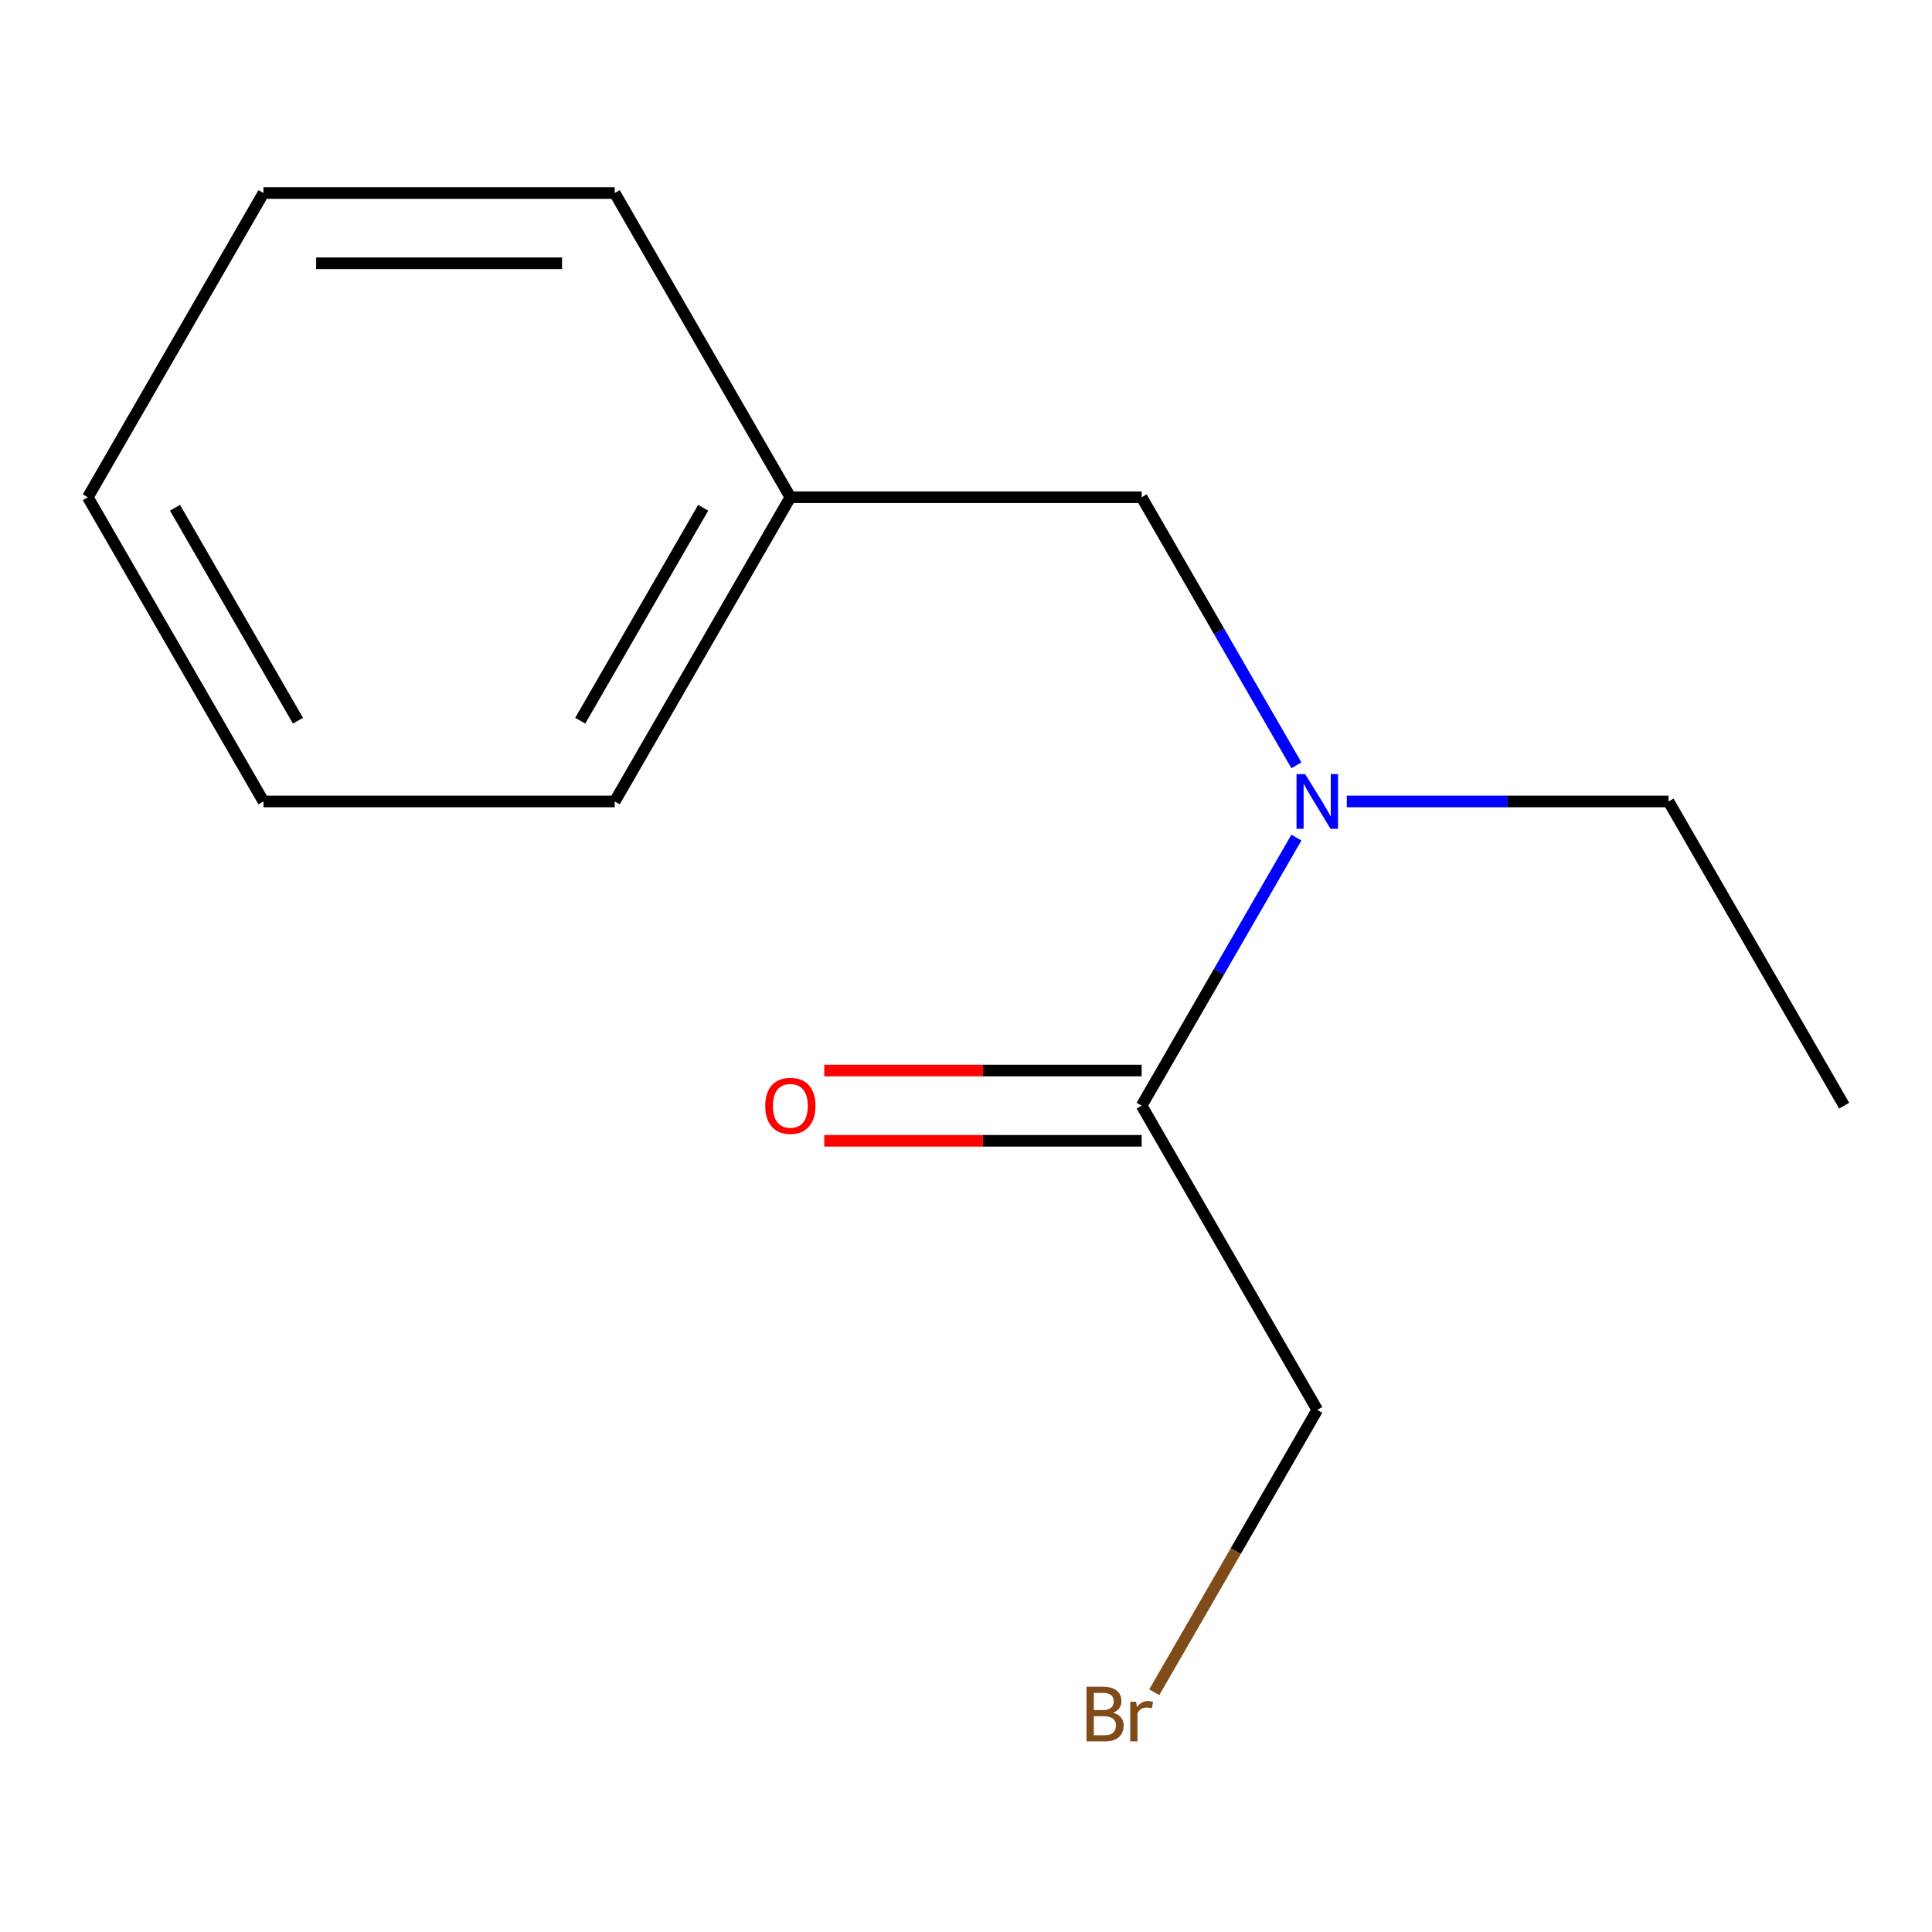 <?xml version='1.0' encoding='iso-8859-1'?>
<svg version='1.1' baseProfile='full'
              xmlns='http://www.w3.org/2000/svg'
                      xmlns:rdkit='http://www.rdkit.org/xml'
                      xmlns:xlink='http://www.w3.org/1999/xlink'
                  xml:space='preserve'
width='1000px' height='1000px' viewBox='0 0 1000 1000'>
<!-- END OF HEADER -->
<rect style='opacity:1.0;fill:#FFFFFF;stroke:none' width='1000' height='1000' x='0' y='0'> </rect>
<path class='bond-0' d='M 590.909,572.293 L 630.964,502.916' style='fill:none;fill-rule:evenodd;stroke:#000000;stroke-width:6px;stroke-linecap:butt;stroke-linejoin:miter;stroke-opacity:1' />
<path class='bond-0' d='M 630.964,502.916 L 671.019,433.54' style='fill:none;fill-rule:evenodd;stroke:#0000FF;stroke-width:6px;stroke-linecap:butt;stroke-linejoin:miter;stroke-opacity:1' />
<path class='bond-2' d='M 590.909,554.111 L 508.773,554.111' style='fill:none;fill-rule:evenodd;stroke:#000000;stroke-width:6px;stroke-linecap:butt;stroke-linejoin:miter;stroke-opacity:1' />
<path class='bond-2' d='M 508.773,554.111 L 426.636,554.111' style='fill:none;fill-rule:evenodd;stroke:#FF0000;stroke-width:6px;stroke-linecap:butt;stroke-linejoin:miter;stroke-opacity:1' />
<path class='bond-2' d='M 590.909,590.475 L 508.773,590.475' style='fill:none;fill-rule:evenodd;stroke:#000000;stroke-width:6px;stroke-linecap:butt;stroke-linejoin:miter;stroke-opacity:1' />
<path class='bond-2' d='M 508.773,590.475 L 426.636,590.475' style='fill:none;fill-rule:evenodd;stroke:#FF0000;stroke-width:6px;stroke-linecap:butt;stroke-linejoin:miter;stroke-opacity:1' />
<path class='bond-4' d='M 590.909,572.293 L 681.818,729.752' style='fill:none;fill-rule:evenodd;stroke:#000000;stroke-width:6px;stroke-linecap:butt;stroke-linejoin:miter;stroke-opacity:1' />
<path class='bond-1' d='M 671.019,396.129 L 630.964,326.752' style='fill:none;fill-rule:evenodd;stroke:#0000FF;stroke-width:6px;stroke-linecap:butt;stroke-linejoin:miter;stroke-opacity:1' />
<path class='bond-1' d='M 630.964,326.752 L 590.909,257.375' style='fill:none;fill-rule:evenodd;stroke:#000000;stroke-width:6px;stroke-linecap:butt;stroke-linejoin:miter;stroke-opacity:1' />
<path class='bond-6' d='M 697.104,414.834 L 780.37,414.834' style='fill:none;fill-rule:evenodd;stroke:#0000FF;stroke-width:6px;stroke-linecap:butt;stroke-linejoin:miter;stroke-opacity:1' />
<path class='bond-6' d='M 780.37,414.834 L 863.636,414.834' style='fill:none;fill-rule:evenodd;stroke:#000000;stroke-width:6px;stroke-linecap:butt;stroke-linejoin:miter;stroke-opacity:1' />
<path class='bond-3' d='M 590.909,257.375 L 409.091,257.375' style='fill:none;fill-rule:evenodd;stroke:#000000;stroke-width:6px;stroke-linecap:butt;stroke-linejoin:miter;stroke-opacity:1' />
<path class='bond-7' d='M 409.091,257.375 L 318.182,414.834' style='fill:none;fill-rule:evenodd;stroke:#000000;stroke-width:6px;stroke-linecap:butt;stroke-linejoin:miter;stroke-opacity:1' />
<path class='bond-7' d='M 363.963,262.812 L 300.326,373.033' style='fill:none;fill-rule:evenodd;stroke:#000000;stroke-width:6px;stroke-linecap:butt;stroke-linejoin:miter;stroke-opacity:1' />
<path class='bond-8' d='M 409.091,257.375 L 318.182,99.916' style='fill:none;fill-rule:evenodd;stroke:#000000;stroke-width:6px;stroke-linecap:butt;stroke-linejoin:miter;stroke-opacity:1' />
<path class='bond-5' d='M 681.818,729.752 L 639.627,802.829' style='fill:none;fill-rule:evenodd;stroke:#000000;stroke-width:6px;stroke-linecap:butt;stroke-linejoin:miter;stroke-opacity:1' />
<path class='bond-5' d='M 639.627,802.829 L 597.436,875.906' style='fill:none;fill-rule:evenodd;stroke:#7F4C19;stroke-width:6px;stroke-linecap:butt;stroke-linejoin:miter;stroke-opacity:1' />
<path class='bond-9' d='M 863.636,414.834 L 954.545,572.293' style='fill:none;fill-rule:evenodd;stroke:#000000;stroke-width:6px;stroke-linecap:butt;stroke-linejoin:miter;stroke-opacity:1' />
<path class='bond-11' d='M 318.182,414.834 L 136.364,414.834' style='fill:none;fill-rule:evenodd;stroke:#000000;stroke-width:6px;stroke-linecap:butt;stroke-linejoin:miter;stroke-opacity:1' />
<path class='bond-10' d='M 318.182,99.916 L 136.364,99.916' style='fill:none;fill-rule:evenodd;stroke:#000000;stroke-width:6px;stroke-linecap:butt;stroke-linejoin:miter;stroke-opacity:1' />
<path class='bond-10' d='M 290.909,136.279 L 163.636,136.279' style='fill:none;fill-rule:evenodd;stroke:#000000;stroke-width:6px;stroke-linecap:butt;stroke-linejoin:miter;stroke-opacity:1' />
<path class='bond-12' d='M 136.364,99.916 L 45.455,257.375' style='fill:none;fill-rule:evenodd;stroke:#000000;stroke-width:6px;stroke-linecap:butt;stroke-linejoin:miter;stroke-opacity:1' />
<path class='bond-13' d='M 136.364,414.834 L 45.455,257.375' style='fill:none;fill-rule:evenodd;stroke:#000000;stroke-width:6px;stroke-linecap:butt;stroke-linejoin:miter;stroke-opacity:1' />
<path class='bond-13' d='M 154.219,373.033 L 90.583,262.812' style='fill:none;fill-rule:evenodd;stroke:#000000;stroke-width:6px;stroke-linecap:butt;stroke-linejoin:miter;stroke-opacity:1' />
<path  class='atom-1' d='M 675.558 400.674
L 684.838 415.674
Q 685.758 417.154, 687.238 419.834
Q 688.718 422.514, 688.798 422.674
L 688.798 400.674
L 692.558 400.674
L 692.558 428.994
L 688.678 428.994
L 678.718 412.594
Q 677.558 410.674, 676.318 408.474
Q 675.118 406.274, 674.758 405.594
L 674.758 428.994
L 671.078 428.994
L 671.078 400.674
L 675.558 400.674
' fill='#0000FF'/>
<path  class='atom-3' d='M 396.091 572.373
Q 396.091 565.573, 399.451 561.773
Q 402.811 557.973, 409.091 557.973
Q 415.371 557.973, 418.731 561.773
Q 422.091 565.573, 422.091 572.373
Q 422.091 579.253, 418.691 583.173
Q 415.291 587.053, 409.091 587.053
Q 402.851 587.053, 399.451 583.173
Q 396.091 579.293, 396.091 572.373
M 409.091 583.853
Q 413.411 583.853, 415.731 580.973
Q 418.091 578.053, 418.091 572.373
Q 418.091 566.813, 415.731 564.013
Q 413.411 561.173, 409.091 561.173
Q 404.771 561.173, 402.411 563.973
Q 400.091 566.773, 400.091 572.373
Q 400.091 578.093, 402.411 580.973
Q 404.771 583.853, 409.091 583.853
' fill='#FF0000'/>
<path  class='atom-6' d='M 576.129 886.492
Q 578.849 887.252, 580.209 888.932
Q 581.609 890.572, 581.609 893.012
Q 581.609 896.932, 579.089 899.172
Q 576.609 901.372, 571.889 901.372
L 562.369 901.372
L 562.369 873.052
L 570.729 873.052
Q 575.569 873.052, 578.009 875.012
Q 580.449 876.972, 580.449 880.572
Q 580.449 884.852, 576.129 886.492
M 566.169 876.252
L 566.169 885.132
L 570.729 885.132
Q 573.529 885.132, 574.969 884.012
Q 576.449 882.852, 576.449 880.572
Q 576.449 876.252, 570.729 876.252
L 566.169 876.252
M 571.889 898.172
Q 574.649 898.172, 576.129 896.852
Q 577.609 895.532, 577.609 893.012
Q 577.609 890.692, 575.969 889.532
Q 574.369 888.332, 571.289 888.332
L 566.169 888.332
L 566.169 898.172
L 571.889 898.172
' fill='#7F4C19'/>
<path  class='atom-6' d='M 588.049 880.812
L 588.489 883.652
Q 590.649 880.452, 594.169 880.452
Q 595.289 880.452, 596.809 880.852
L 596.209 884.212
Q 594.489 883.812, 593.529 883.812
Q 591.849 883.812, 590.729 884.492
Q 589.649 885.132, 588.769 886.692
L 588.769 901.372
L 585.009 901.372
L 585.009 880.812
L 588.049 880.812
' fill='#7F4C19'/>
</svg>
